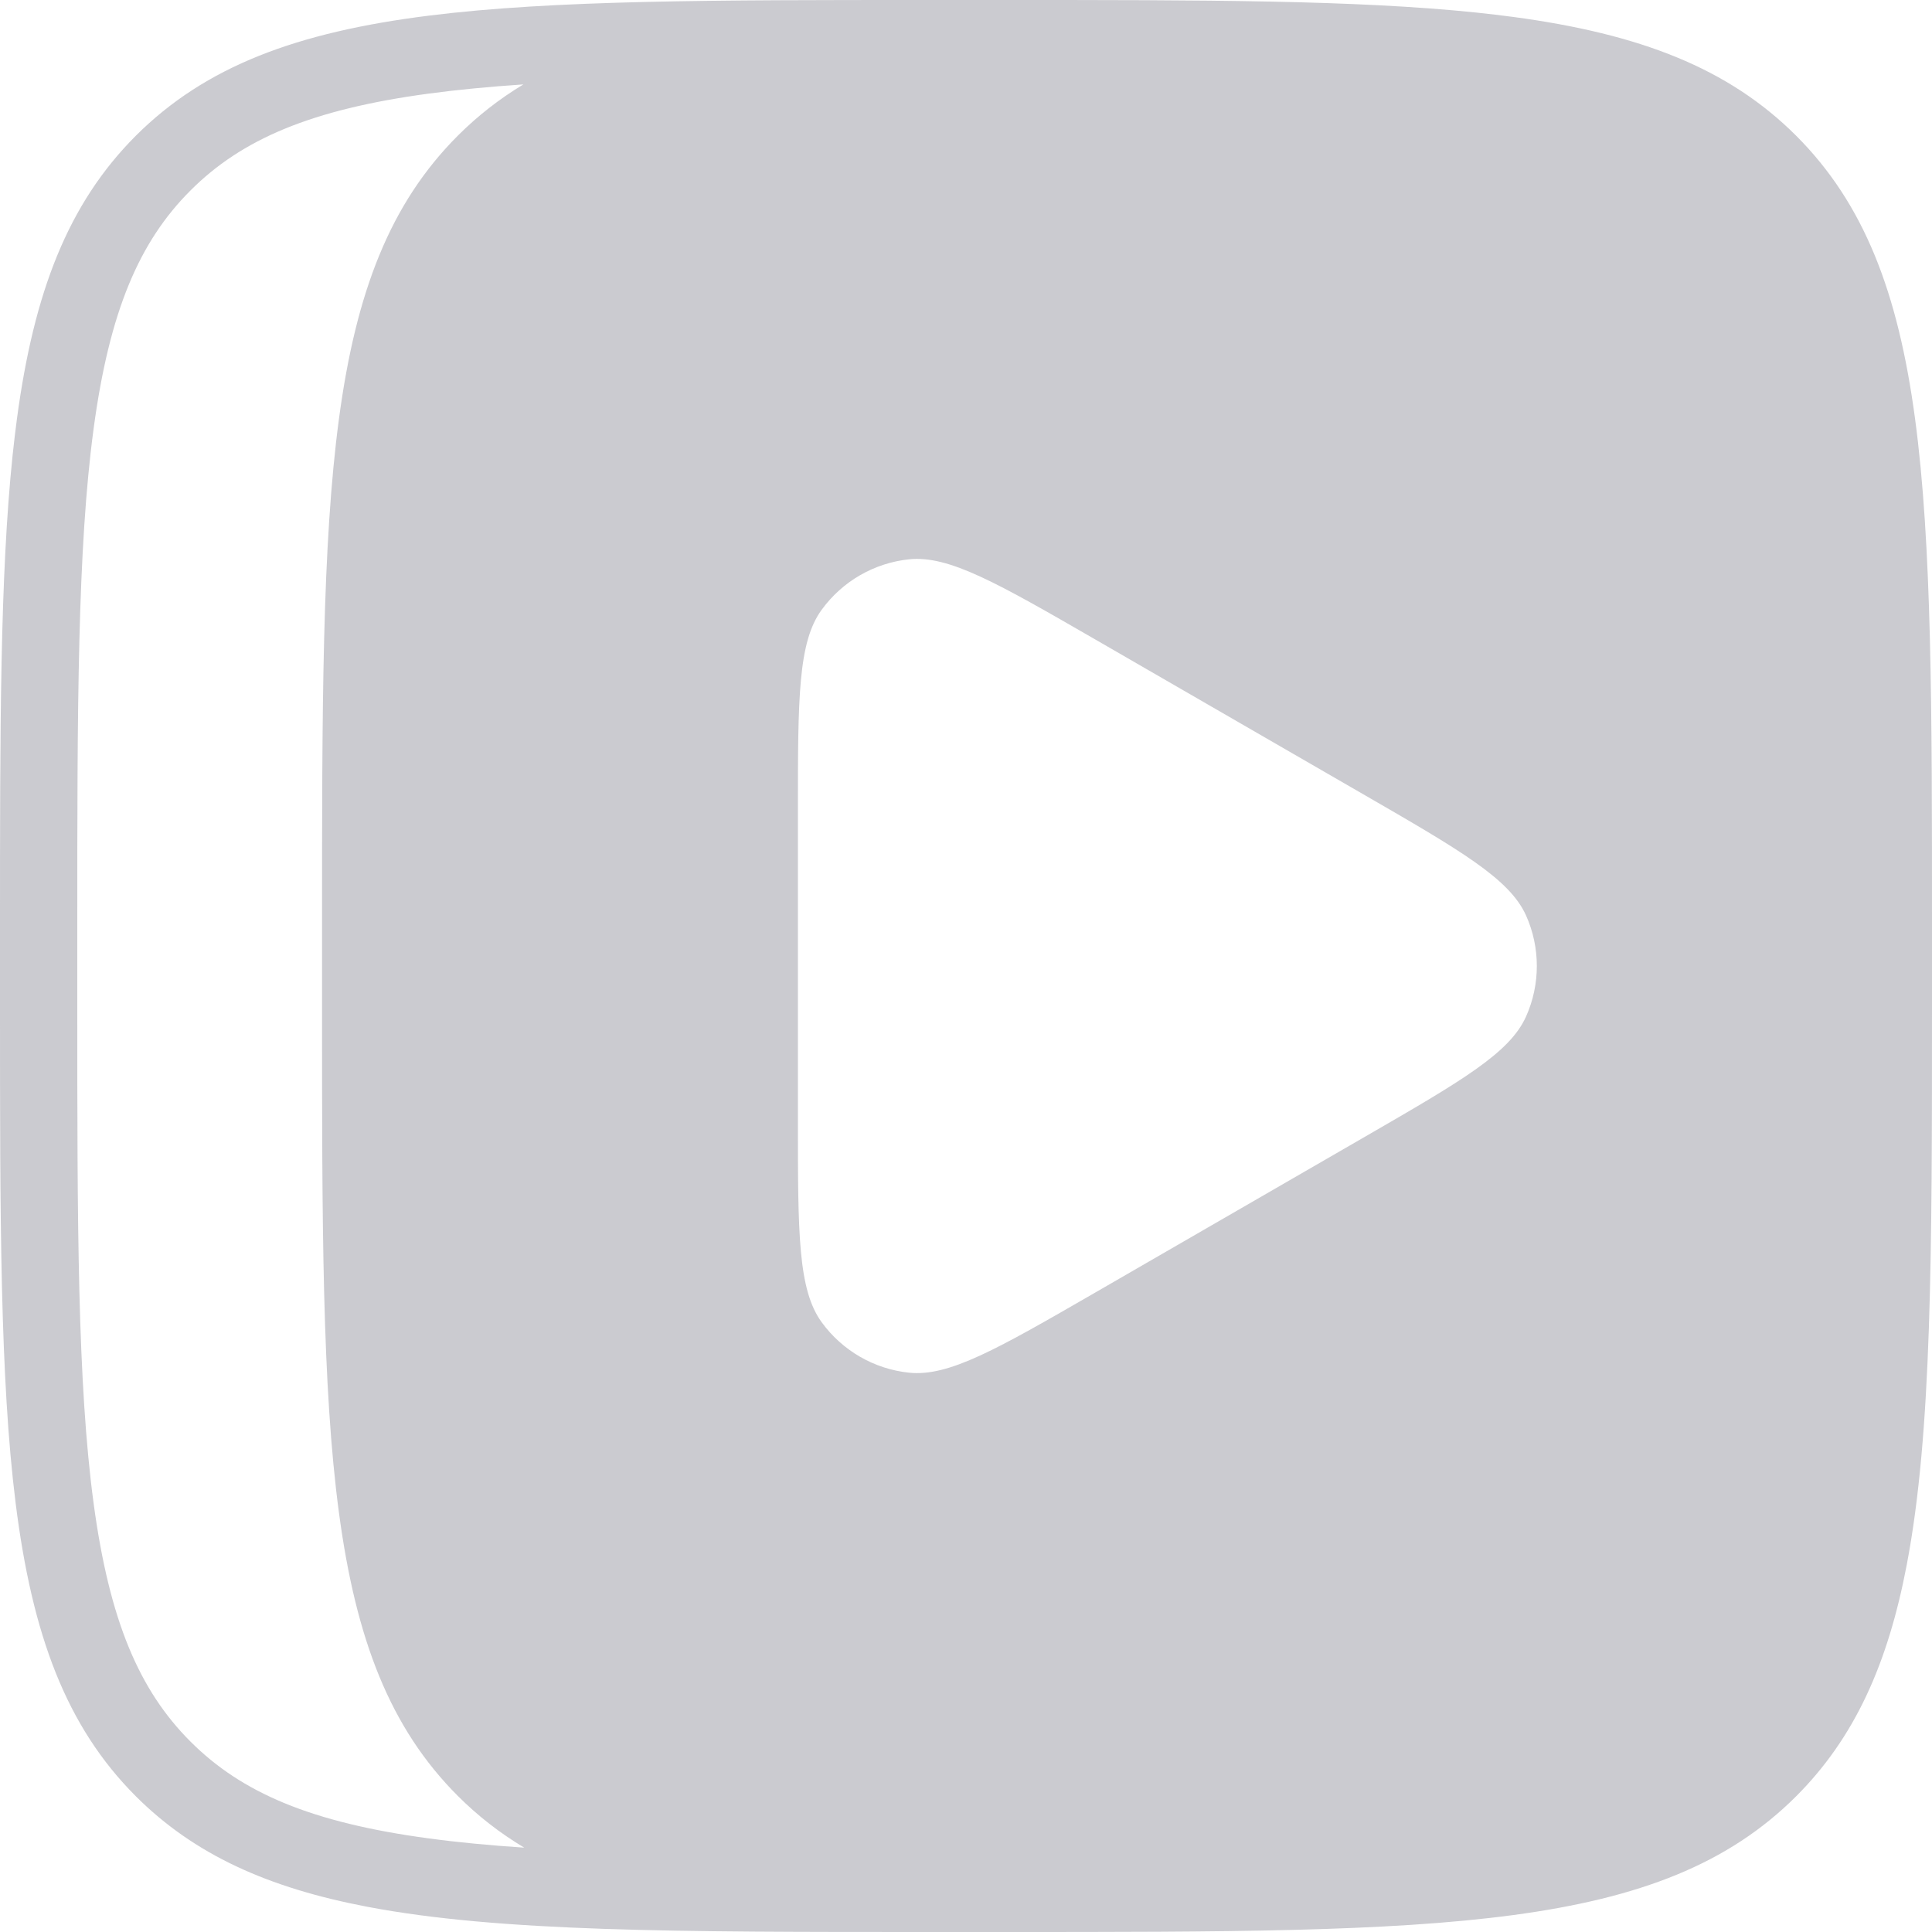 <?xml version="1.0" encoding="UTF-8"?> <svg xmlns="http://www.w3.org/2000/svg" width="32" height="32" viewBox="0 0 32 32" fill="none"><path fill-rule="evenodd" clip-rule="evenodd" d="M31.719 6.933C31.438 4.842 30.875 3.374 29.751 2.249C28.626 1.125 27.159 0.562 25.067 0.281C24.871 0.255 24.67 0.231 24.462 0.209C22.459 0 19.921 0 16.64 0H15.36C11.836 0 9.171 0 7.103 0.259C4.921 0.533 3.404 1.095 2.249 2.249C1.125 3.374 0.562 4.842 0.281 6.933C0.255 7.129 0.231 7.33 0.209 7.538C0 9.541 0 12.079 0 15.36V16.64C0 20.163 0 22.829 0.259 24.897C0.533 27.079 1.095 28.596 2.249 29.751C3.216 30.717 4.436 31.269 6.088 31.583C8.28 32 11.231 32 15.36 32H16.64C20.261 32 22.976 32 25.067 31.719C27.159 31.438 28.626 30.875 29.751 29.751C30.717 28.784 31.269 27.564 31.583 25.912C32 23.721 32 20.769 32 16.64V15.36C32 11.739 32 9.024 31.719 6.933ZM13.61 10.099C13.216 10.637 13.216 11.571 13.216 13.44V18.56C13.216 20.426 13.216 21.36 13.61 21.901C13.952 22.371 14.477 22.675 15.056 22.736C15.719 22.806 16.521 22.343 18.128 21.416L22.622 18.82C24.21 17.902 25.007 17.441 25.277 16.835C25.514 16.304 25.514 15.696 25.277 15.165C25.005 14.557 24.198 14.09 22.579 13.155L18.147 10.595C16.528 9.661 15.718 9.194 15.056 9.264C14.477 9.325 13.952 9.629 13.61 10.099ZM8.683 30.603C8.115 30.565 7.59 30.516 7.104 30.45C5.154 30.188 4.002 29.693 3.155 28.846C2.307 27.998 1.812 26.846 1.55 24.896C1.283 22.91 1.28 20.297 1.28 16.64V15.36C1.28 11.703 1.283 9.09 1.55 7.104C1.812 5.154 2.307 4.002 3.155 3.155C4.002 2.307 5.154 1.812 7.104 1.55C7.586 1.485 8.106 1.436 8.669 1.398C8.273 1.637 7.913 1.917 7.584 2.246C5.334 4.496 5.334 8.115 5.334 15.357V16.637C5.334 23.878 5.334 27.498 7.584 29.747C7.917 30.08 8.281 30.362 8.683 30.603Z" fill="#CBCBD0"></path></svg> 